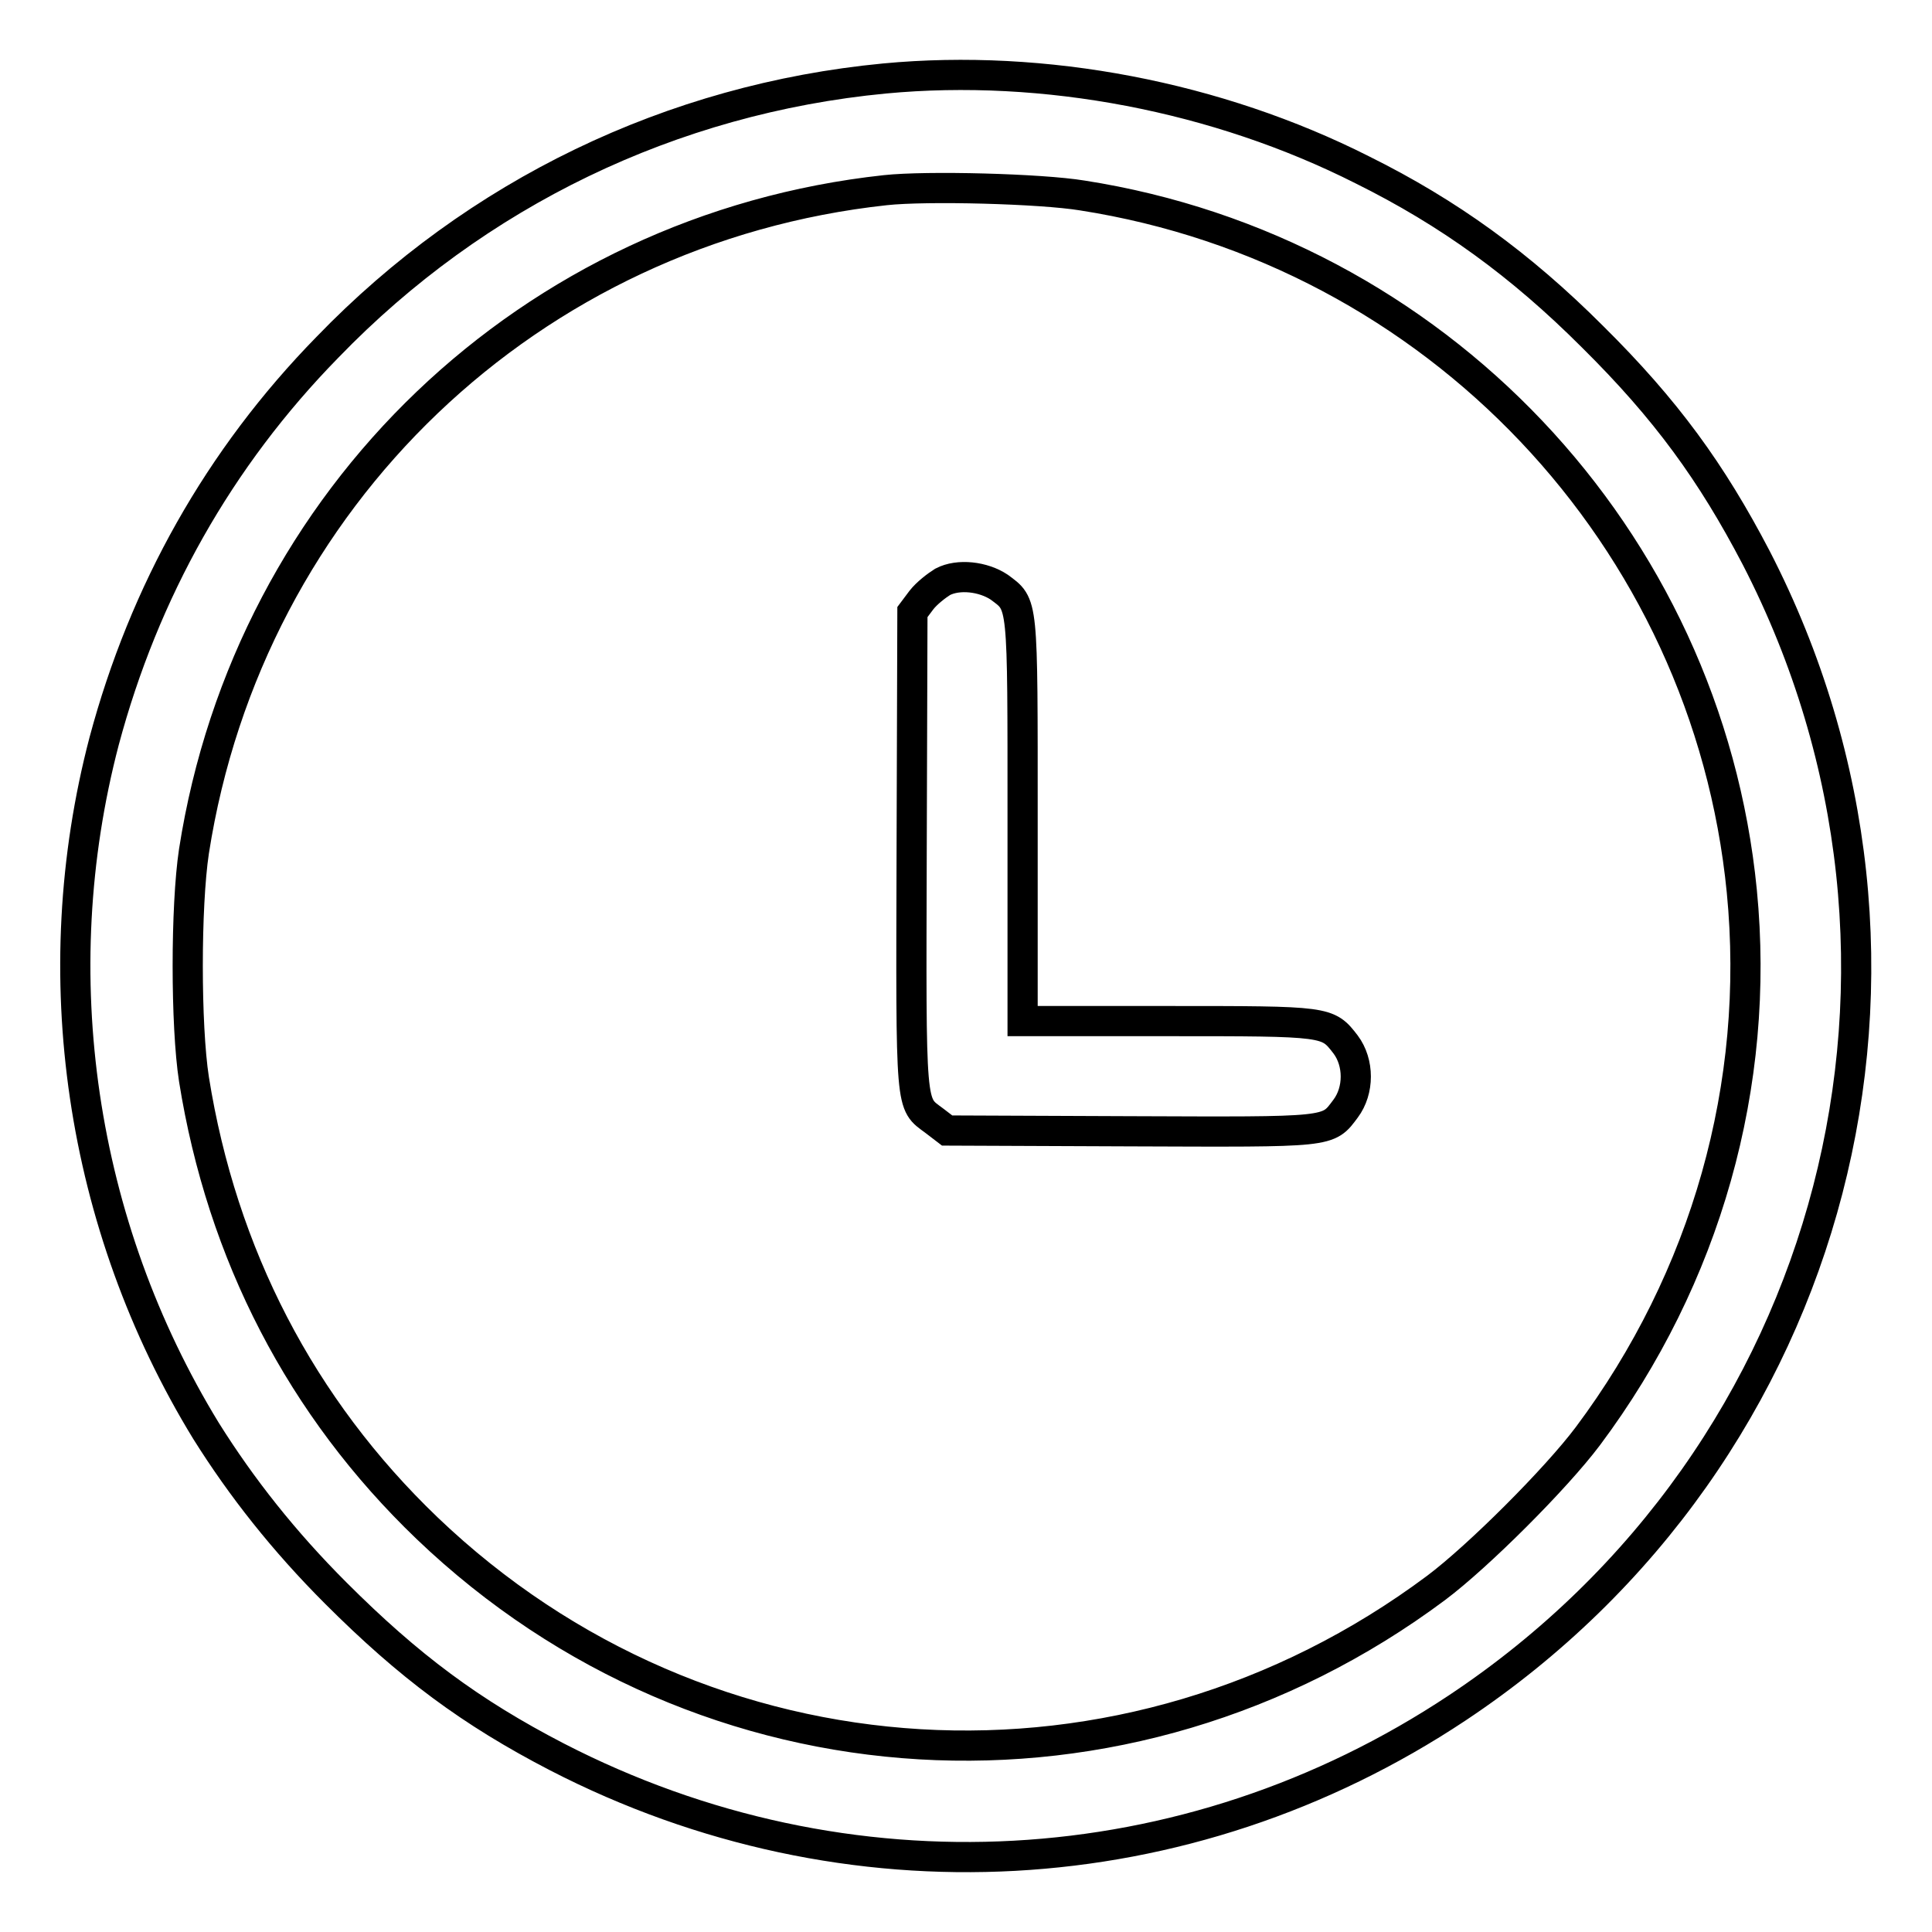 <?xml version="1.0" encoding="utf-8"?>
<!-- Svg Vector Icons : http://www.onlinewebfonts.com/icon -->
<!DOCTYPE svg PUBLIC "-//W3C//DTD SVG 1.1//EN" "http://www.w3.org/Graphics/SVG/1.1/DTD/svg11.dtd">
<svg version="1.1" xmlns="http://www.w3.org/2000/svg" xmlns:xlink="http://www.w3.org/1999/xlink" x="0px" y="0px" viewBox="0 0 256 256" enable-background="new 0 0 256 256" xml:space="preserve">
<g><g><g><path stroke-width="4" fill-opacity="0" stroke="#000000"  d="M117.2,10.4C89,13.1,63.1,25.6,43.4,46C29,60.7,19.1,78.4,13.8,98.2c-8.1,30.9-3.2,64.1,13.5,91.4c4.7,7.5,10.3,14.6,17.2,21.5c9.7,9.7,17.9,15.8,29.3,21.7c38.4,19.8,83.5,17.3,119.3-6.5c50.4-33.5,67.3-98.7,39.6-152.4c-5.9-11.3-11.9-19.6-21.7-29.3c-9.5-9.5-19-16.4-30.5-22.1C161.3,12.8,138.4,8.4,117.2,10.4z M143.4,25.9c46.8,7.3,82.8,45.3,87.4,92.2c2.5,25.6-4.7,51.2-20.4,72.2c-4.2,5.6-14.5,15.9-20.1,20.1c-41,30.6-96.9,27.3-133.7-7.9c-16.7-16-27.2-36.3-30.9-59.5c-1.1-7.1-1.1-22.9,0-30.2c7.3-46.9,44.6-82.5,91.6-87.6C122.8,24.6,137.9,25,143.4,25.9z"/><path stroke-width="4" fill-opacity="0" stroke="#000000"  d="M124.9,77.1c-0.8,0.5-2.1,1.5-2.8,2.4l-1.2,1.6l-0.1,31.5c-0.1,35-0.2,33.5,3,35.9l1.7,1.3l24.2,0.1c26.9,0.1,26.2,0.2,28.6-3c1.8-2.4,1.8-6.1,0-8.5c-2.4-3.1-2.3-3.1-23.6-3.1h-19.2v-26.6c0-29.5,0.1-28.5-3.1-30.9C130.3,76.4,127,76,124.9,77.1z"/></g></g></g>
</svg>
